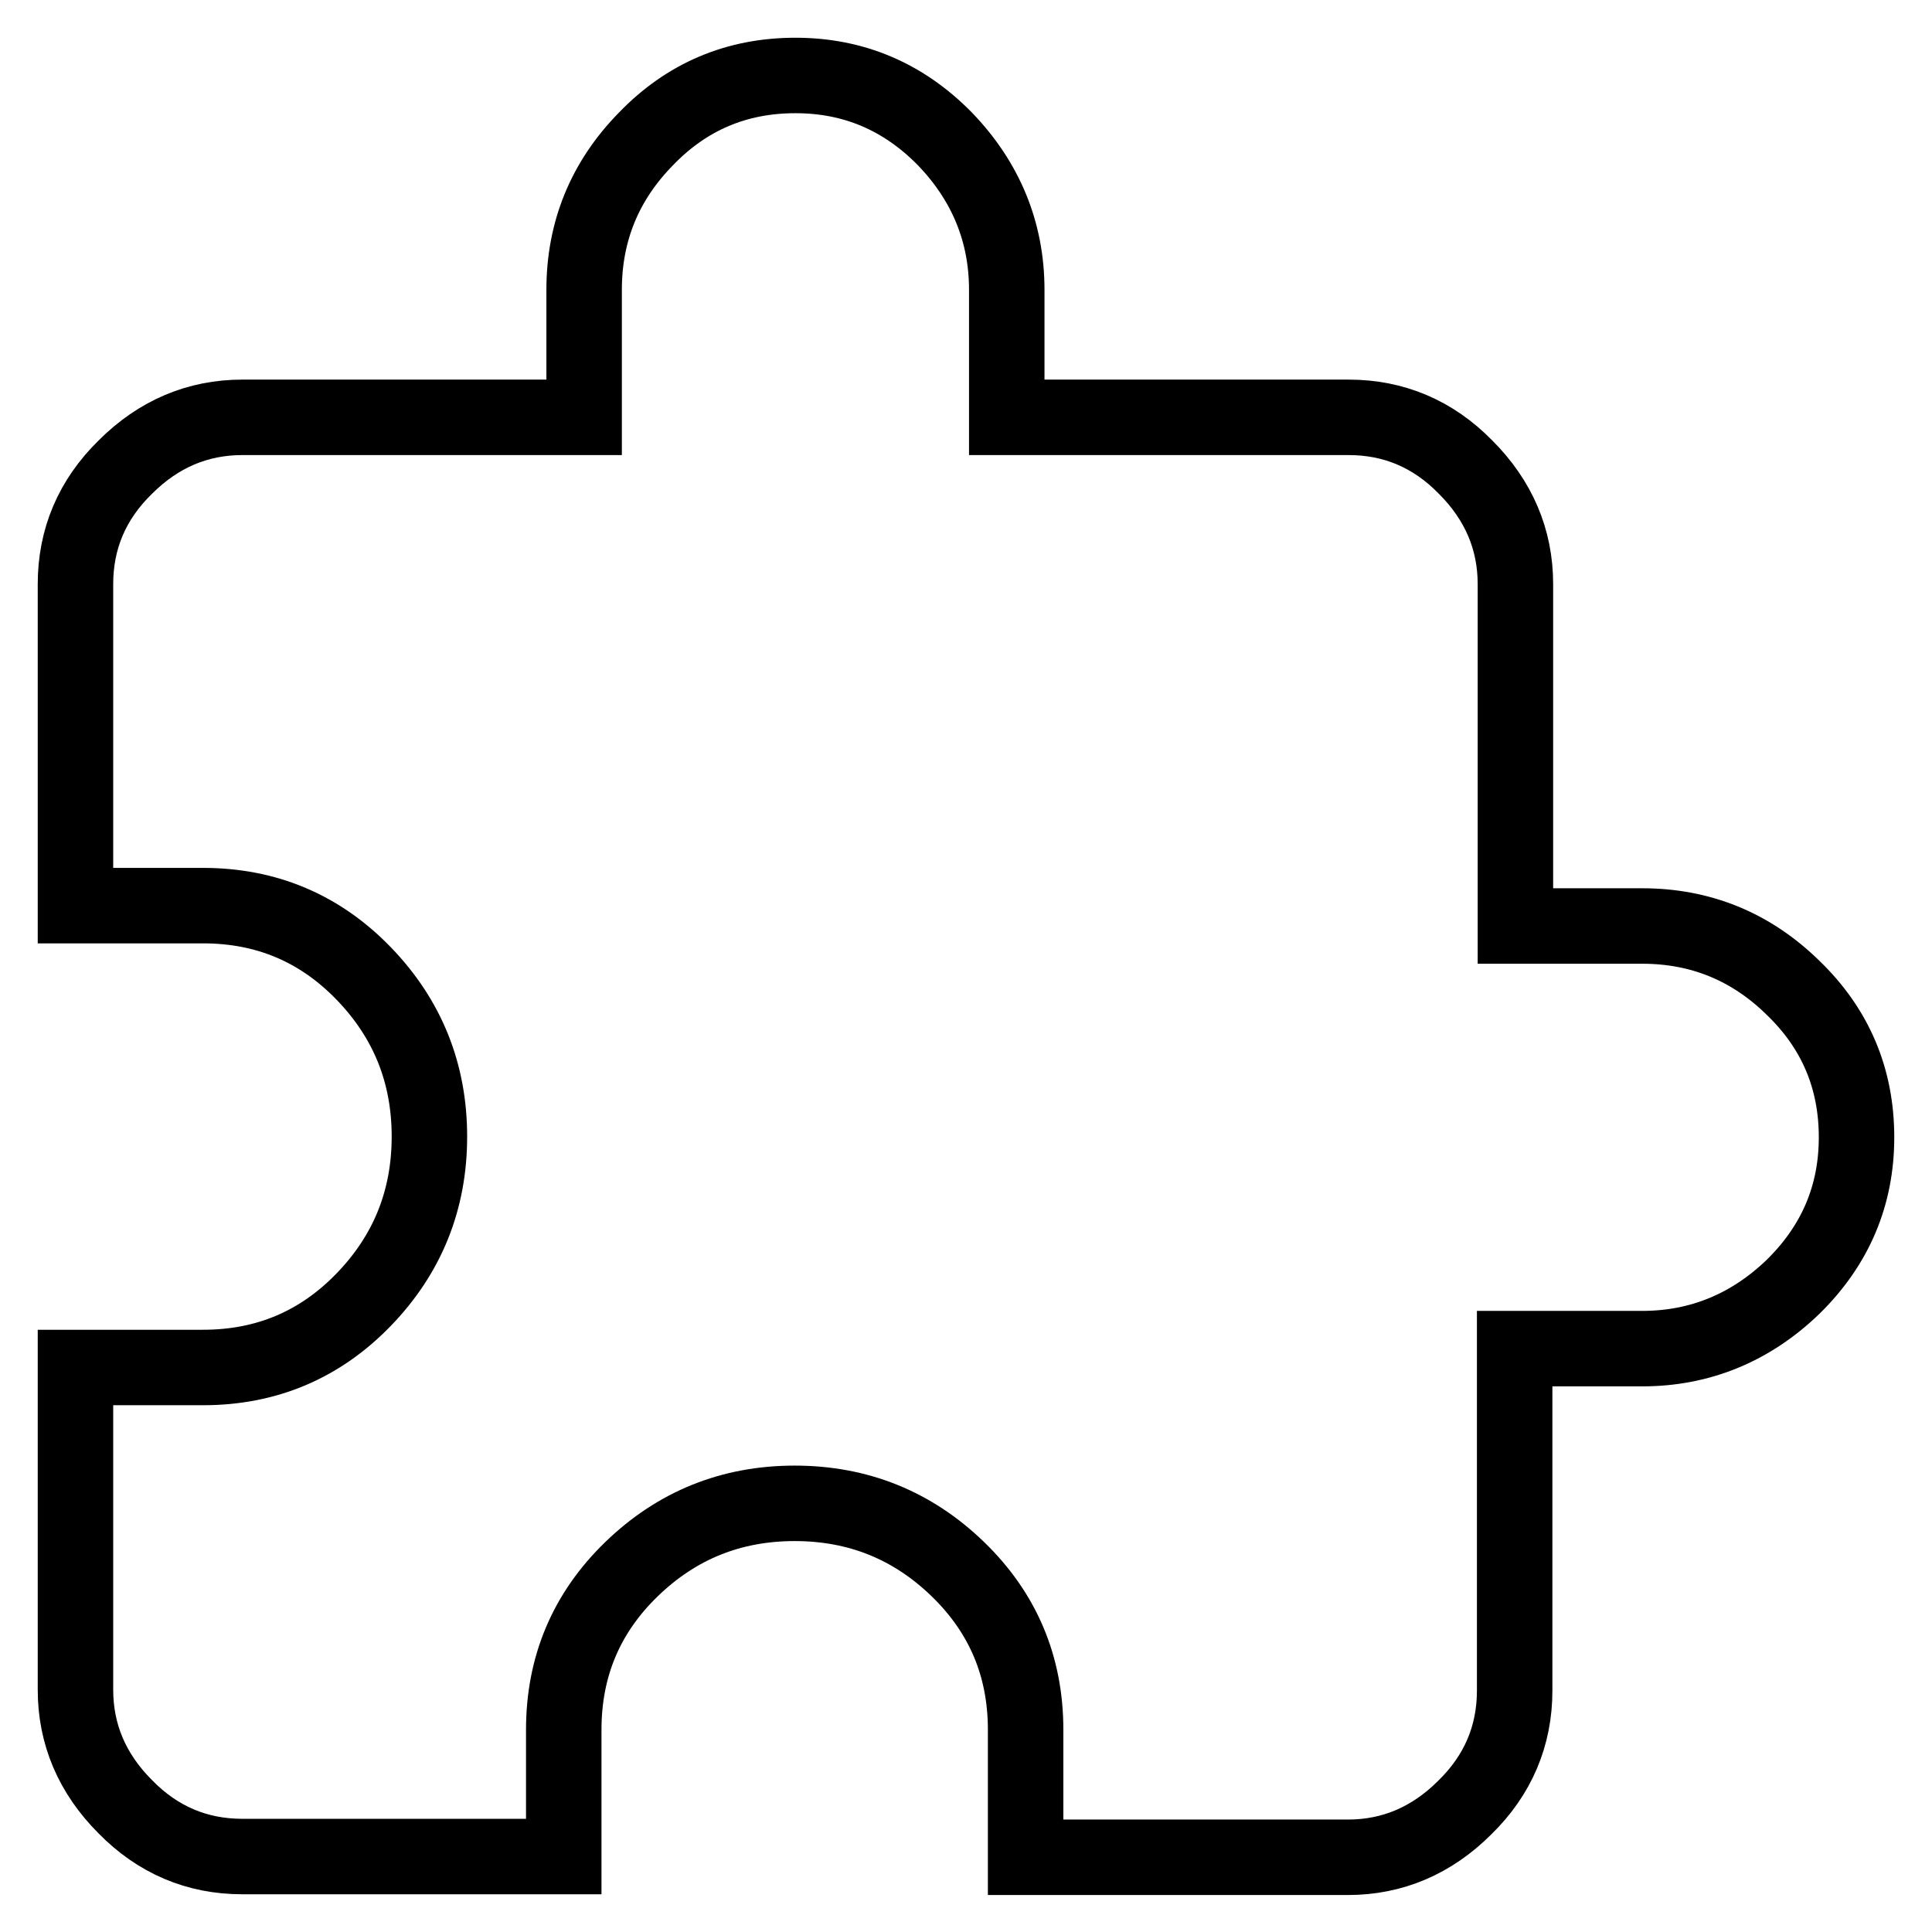 <?xml version="1.0" encoding="utf-8"?>
<!-- Svg Vector Icons : http://www.onlinewebfonts.com/icon -->
<!DOCTYPE svg PUBLIC "-//W3C//DTD SVG 1.1//EN" "http://www.w3.org/Graphics/SVG/1.1/DTD/svg11.dtd">
<svg version="1.1" xmlns="http://www.w3.org/2000/svg" xmlns:xlink="http://www.w3.org/1999/xlink" x="0px" y="0px" viewBox="0 0 256 256" enable-background="new 0 0 256 256" xml:space="preserve">
<g> <path stroke-width="10" fill-opacity="0" stroke="#000000"  d="M217.6,122.7c7.7,0,14.4,2.7,20,8.2c5.6,5.4,8.4,12,8.4,19.8c0,7.7-2.8,14.3-8.4,19.8 c-5.6,5.4-12.3,8.2-20,8.2h-16.9v45.3c0,6-2.2,11.2-6.6,15.5c-4.4,4.4-9.6,6.6-15.5,6.6h-42.7v-16.9c0-8.4-3-15.5-9-21.3 c-6-5.8-13.2-8.7-21.6-8.7c-8.4,0-15.6,2.9-21.6,8.7c-6,5.8-9,12.9-9,21.3V246H32.1c-6,0-11.2-2.2-15.5-6.6 c-4.4-4.4-6.6-9.6-6.6-15.5v-42.7h16.9c8.4,0,15.5-3,21.3-9c5.8-6,8.7-13.2,8.7-21.6c0-8.4-2.9-15.6-8.7-21.6c-5.8-6-12.9-9-21.3-9 H10V77.4c0-6,2.2-11.2,6.6-15.5c4.4-4.4,9.6-6.6,15.5-6.6h45.3V38.4c0-7.7,2.7-14.4,8.2-20c5.4-5.6,12-8.4,19.8-8.4 c7.7,0,14.3,2.8,19.8,8.4c5.4,5.6,8.2,12.3,8.2,20v16.9h45.3c6,0,11.2,2.2,15.5,6.6c4.4,4.4,6.6,9.6,6.6,15.5v45.3H217.6 L217.6,122.7z"/></g>
</svg>